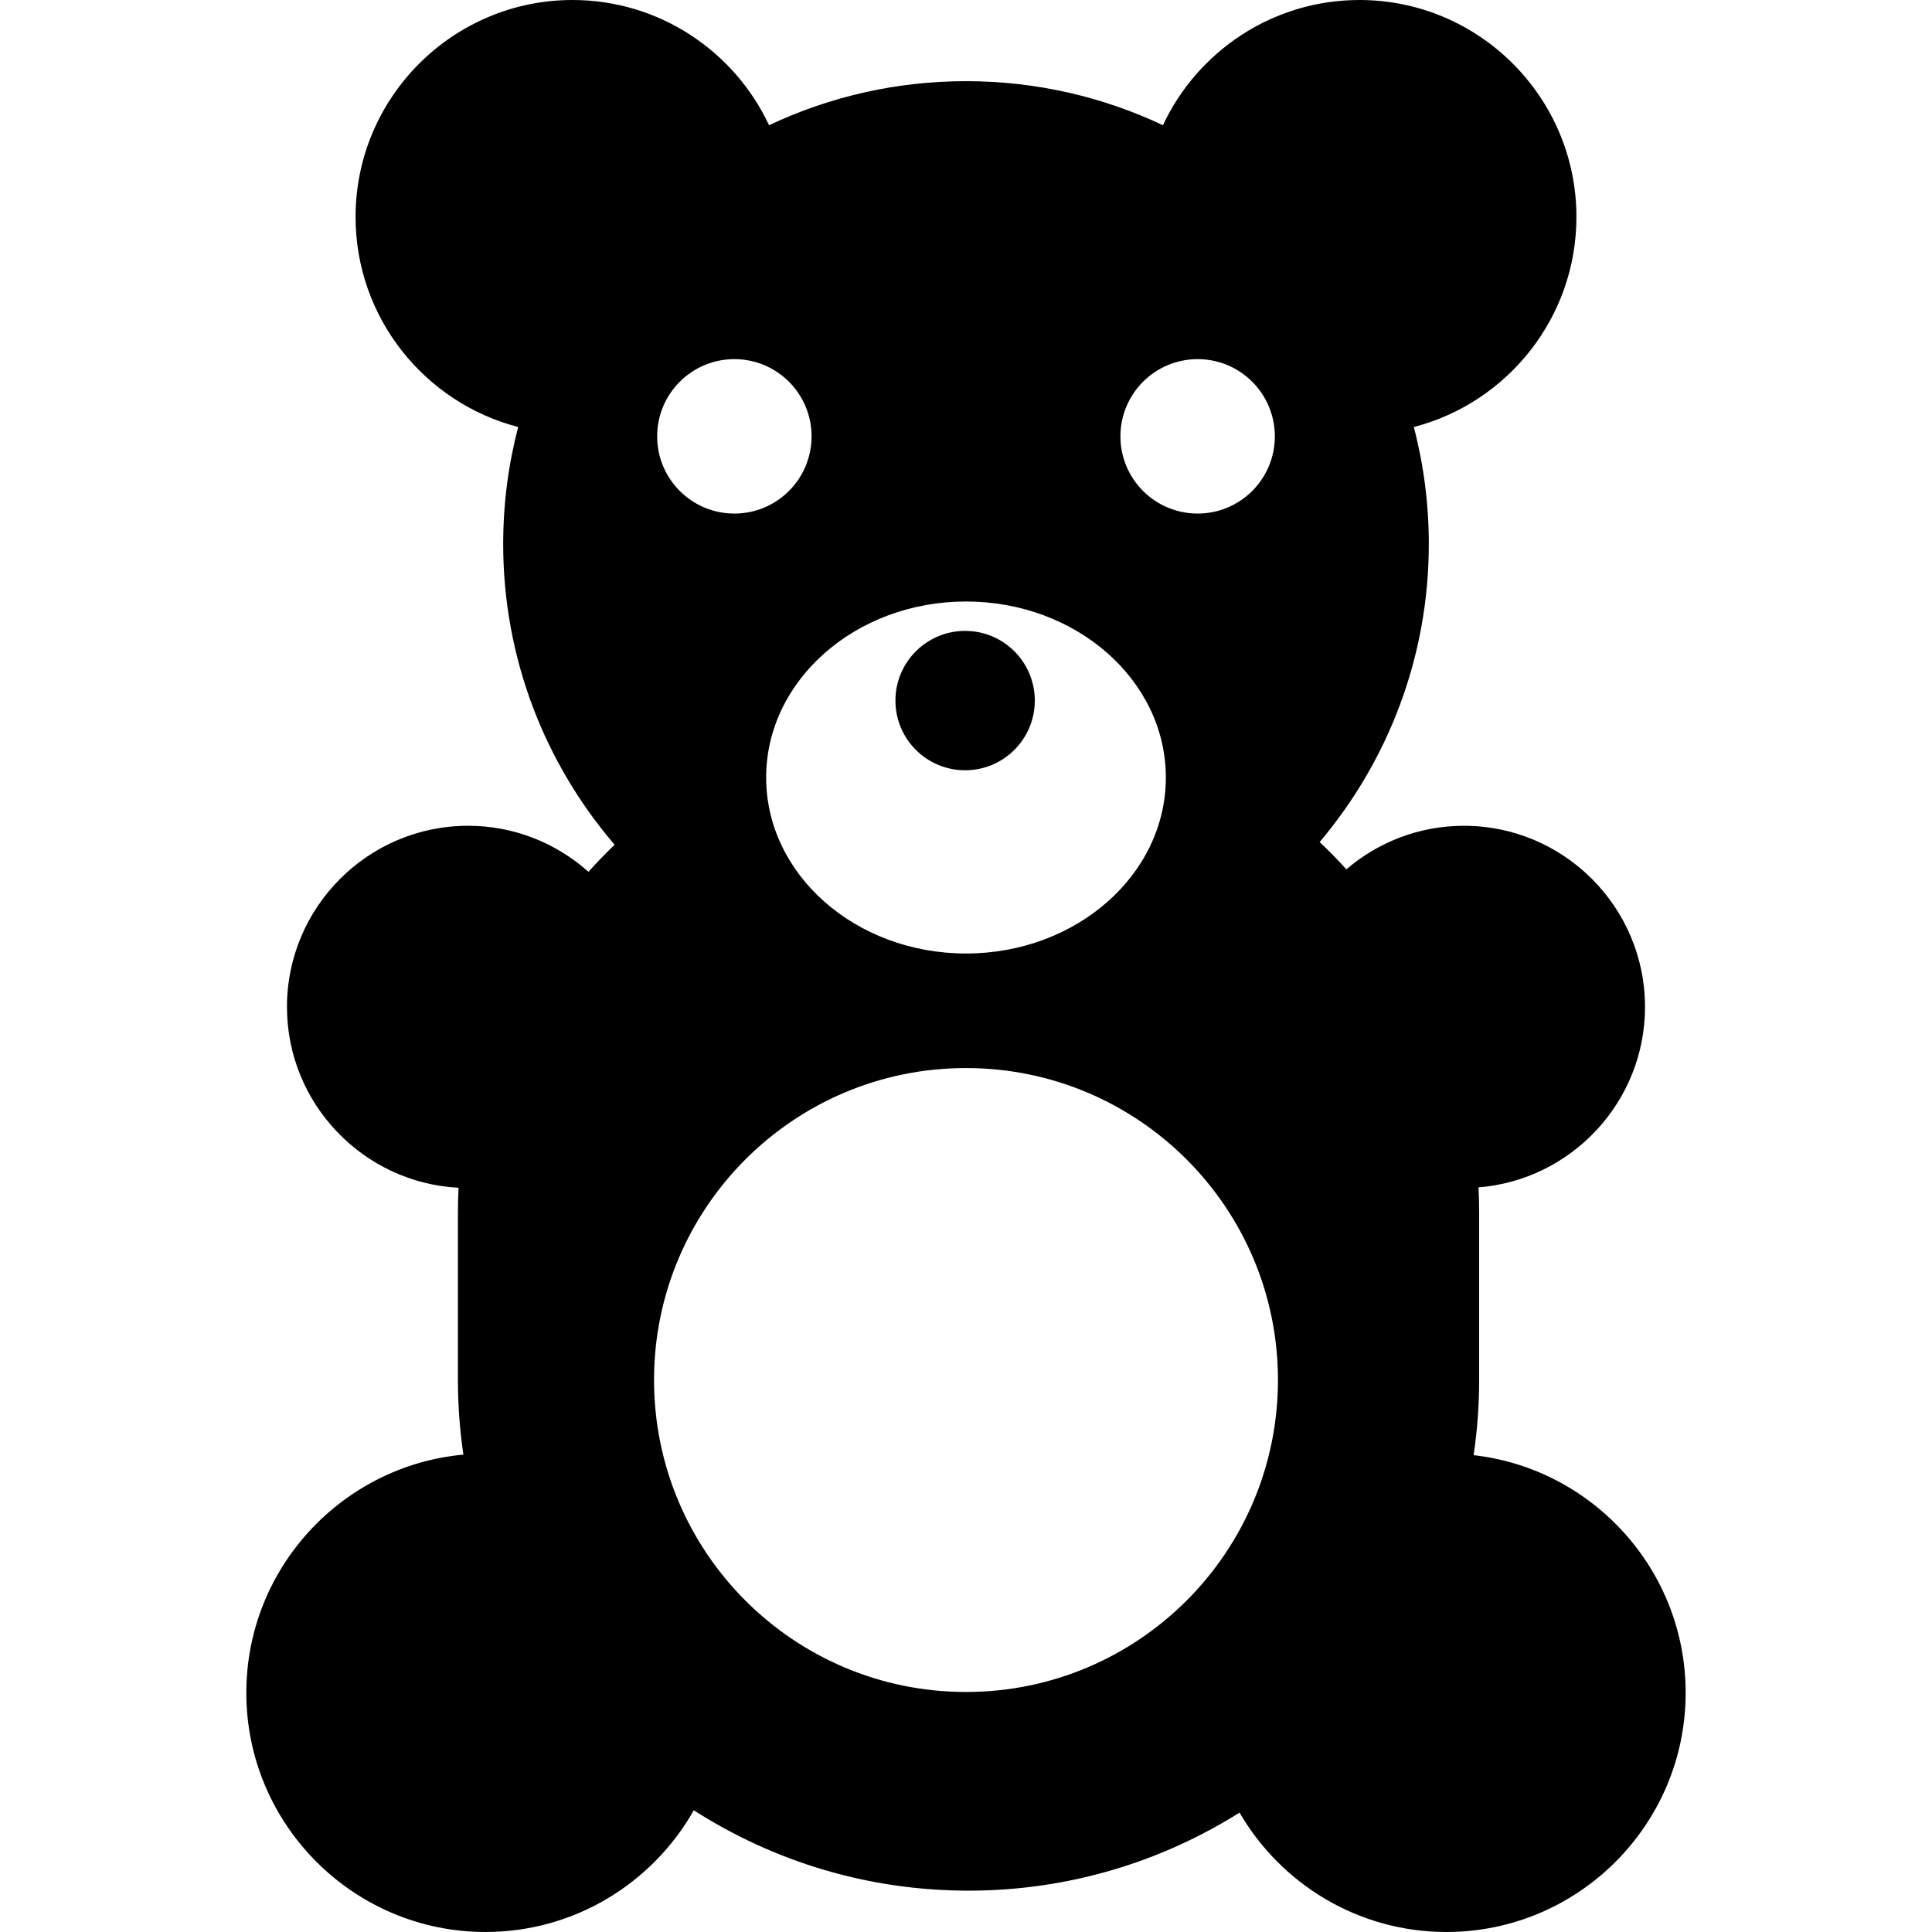 <?xml version="1.0" encoding="iso-8859-1"?>
<!-- Uploaded to: SVG Repo, www.svgrepo.com, Generator: SVG Repo Mixer Tools -->
<!DOCTYPE svg PUBLIC "-//W3C//DTD SVG 1.1//EN" "http://www.w3.org/Graphics/SVG/1.1/DTD/svg11.dtd">
<svg fill="#000000" height="800px" width="800px" version="1.1" id="Capa_1" xmlns="http://www.w3.org/2000/svg" xmlns:xlink="http://www.w3.org/1999/xlink" 
	 viewBox="0 0 380.268 380.268" xml:space="preserve">
<g>
	<circle cx="189.961" cy="137.894" r="13.716"/>
	<path d="M290.045,286.413c0.714-4.825,1.089-9.759,1.089-14.779v-33c0-1.652-0.043-3.294-0.122-4.927
		c18.315-1.471,32.771-16.836,32.771-35.523c0-19.657-15.992-35.649-35.649-35.649c-8.826,0-16.901,3.235-23.132,8.568
		c-1.686-1.854-3.441-3.644-5.259-5.368c13.391-15.862,21.484-36.333,21.484-58.667c0-7.95-1.027-15.665-2.95-23.021
		c18.386-4.76,32.005-21.492,32.005-41.345C310.282,19.155,291.126,0,267.58,0c-17.095,0-31.869,10.102-38.685,24.646
		c-11.768-5.557-24.907-8.671-38.762-8.671s-26.993,3.114-38.762,8.671C144.556,10.102,129.783,0,112.688,0
		C89.142,0,69.985,19.155,69.985,42.701c0,19.853,13.619,36.585,32.005,41.345c-1.923,7.356-2.95,15.071-2.95,23.021
		c0,22.583,8.272,43.264,21.931,59.199c-1.779,1.713-3.494,3.491-5.144,5.33c-6.303-5.626-14.6-9.062-23.694-9.062
		c-19.657,0-35.649,15.992-35.649,35.649c0,19.026,14.982,34.618,33.768,35.599c-0.077,1.608-0.119,3.225-0.119,4.851v33
		c0,4.984,0.37,9.883,1.074,14.674c-23.925,2.208-42.723,22.384-42.723,46.875c0,25.962,21.122,47.084,47.084,47.084
		c17.56,0,32.898-9.667,40.991-23.954c15.622,10.01,34.182,15.82,54.074,15.82c19.583,0,37.873-5.636,53.342-15.363
		c8.159,14.035,23.352,23.497,40.723,23.497c25.962,0,47.084-21.122,47.084-47.084C331.783,309.029,313.498,289.076,290.045,286.413
		z M235.726,70.687c8.393,0,15.197,6.804,15.197,15.197c0,8.394-6.804,15.198-15.197,15.198c-8.393,0-15.197-6.804-15.197-15.198
		C220.529,77.491,227.333,70.687,235.726,70.687z M190.134,118.391c21.724,0,39.335,15.509,39.335,34.641
		s-17.611,34.641-39.335,34.641s-39.335-15.51-39.335-34.641S168.41,118.391,190.134,118.391z M144.542,70.687
		c8.393,0,15.197,6.804,15.197,15.197c0,8.394-6.804,15.198-15.197,15.198c-8.393,0-15.197-6.804-15.197-15.198
		C129.344,77.491,136.148,70.687,144.542,70.687z M190.134,333.024c-33.911,0-61.401-27.49-61.401-61.402
		c0-33.911,27.49-61.401,61.401-61.401s61.401,27.49,61.401,61.401C251.535,305.534,224.045,333.024,190.134,333.024z"/>
</g>
</svg>